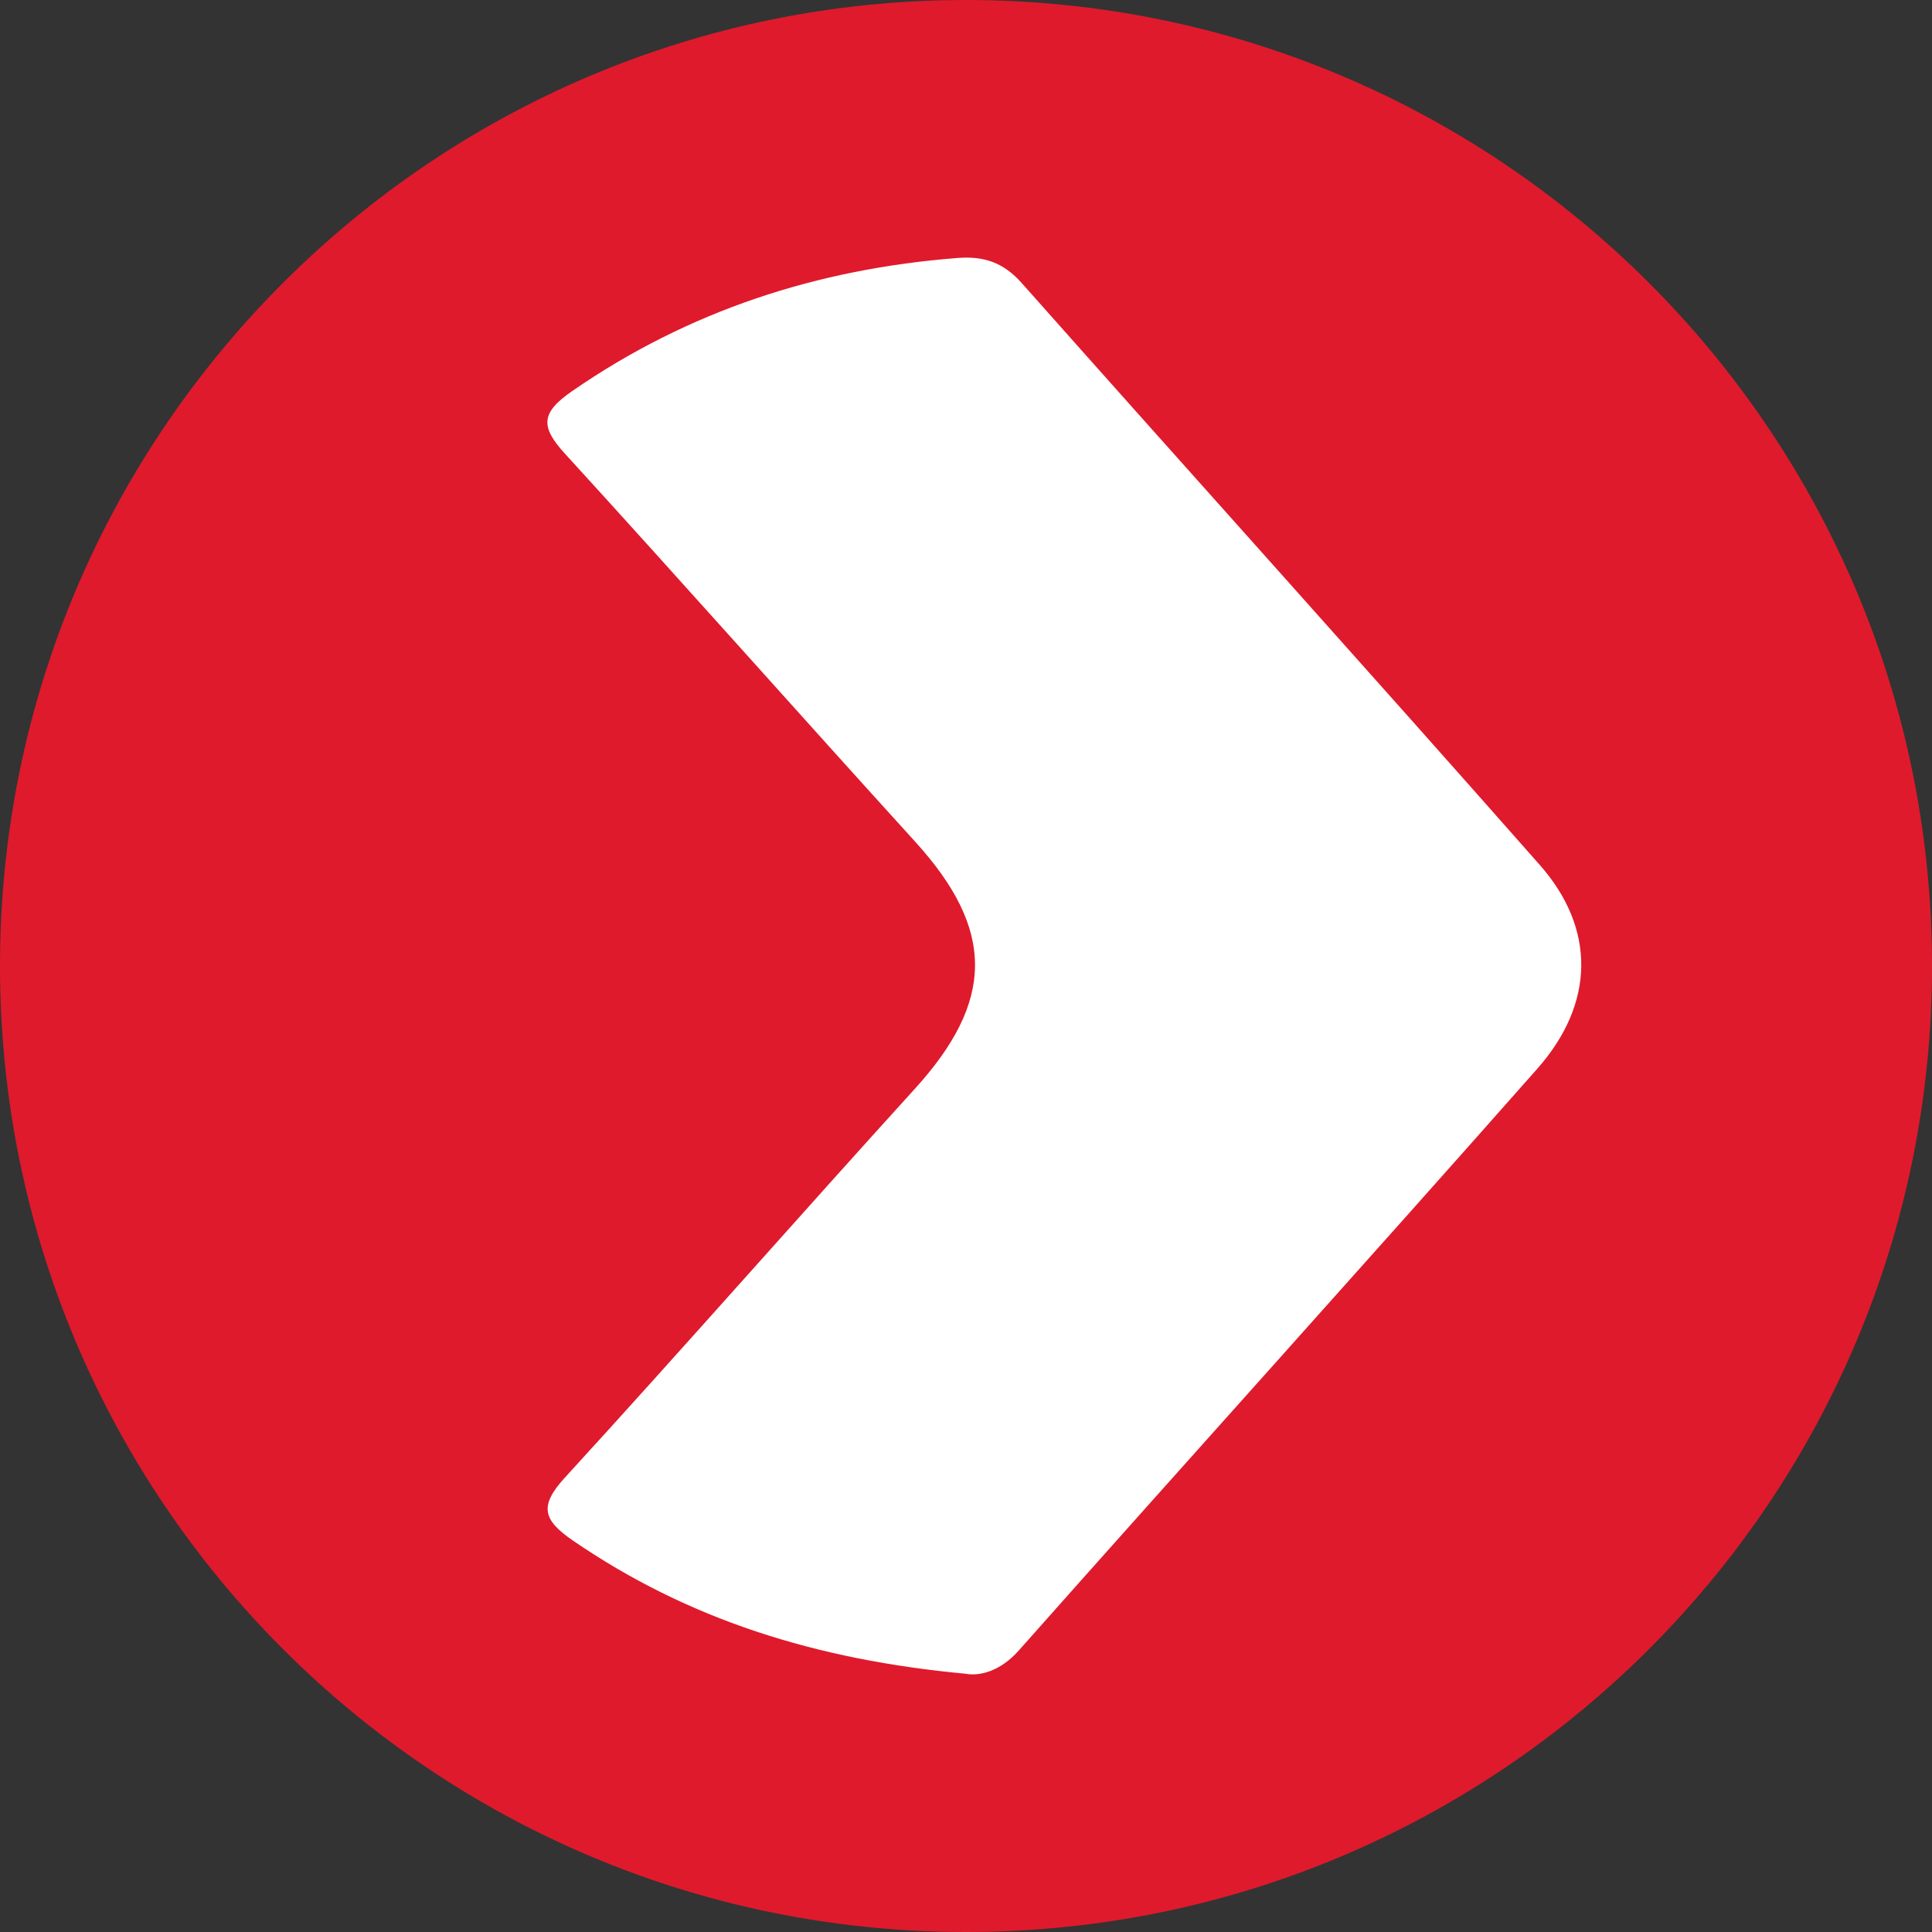 <svg width="30" height="30" viewBox="0 0 30 30" fill="none" xmlns="http://www.w3.org/2000/svg">
<rect x="0" y="0" width="30" height="30" fill="#333333" stroke="none"/>
<path d="M15 30C23.284 30 30 23.284 30 15C30 6.716 23.284 0 15 0C6.716 0 0 6.716 0 15C0 23.284 6.716 30 15 30Z" fill="#DF1A2C"/>
<path d="M15.007 25.991C12.669 25.775 10.683 25.147 8.895 23.921C8.436 23.605 8.365 23.389 8.769 22.947C10.597 20.95 12.381 18.915 14.202 16.911C15.446 15.545 15.456 14.438 14.21 13.069C12.39 11.066 10.595 9.041 8.771 7.043C8.397 6.633 8.389 6.415 8.88 6.076C10.69 4.824 12.69 4.176 14.867 4.006C15.28 3.973 15.582 4.077 15.864 4.394C18.542 7.411 21.242 10.406 23.909 13.43C24.781 14.419 24.768 15.58 23.872 16.594C21.202 19.617 18.498 22.609 15.821 25.627C15.527 25.96 15.205 26.025 15.008 25.992L15.007 25.991Z" fill="white"/>
</svg>
